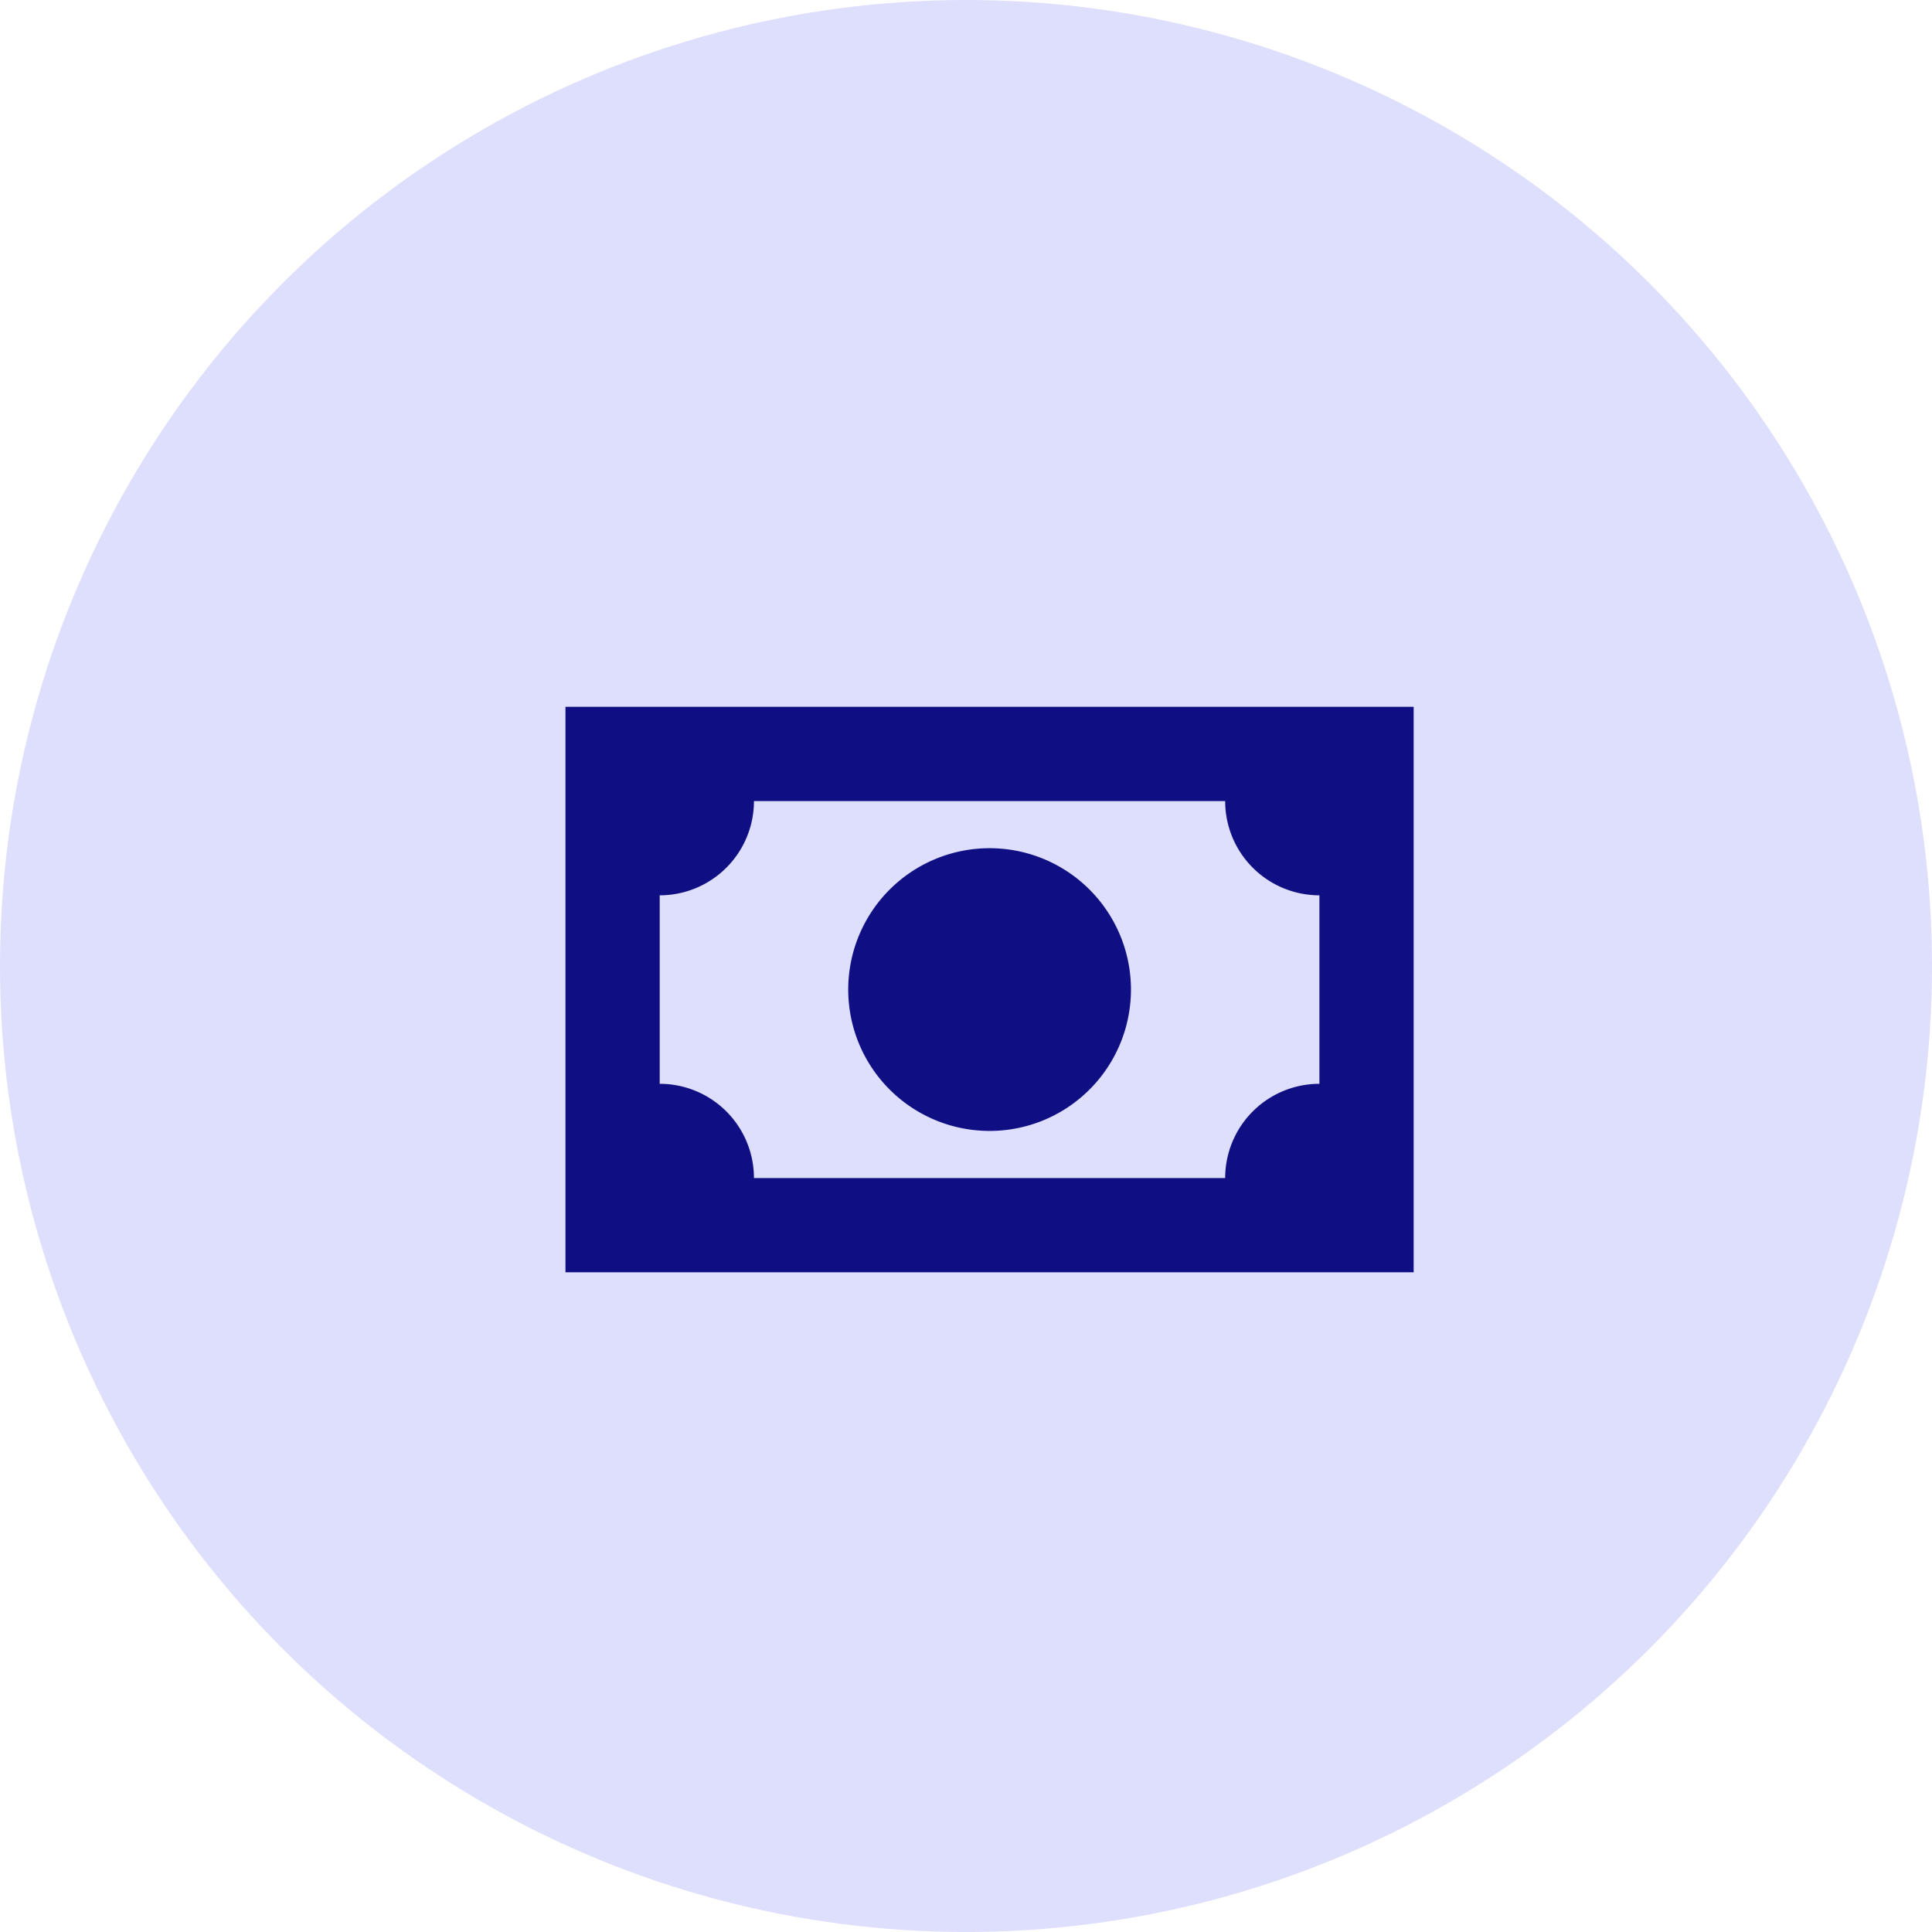 <svg id="Group_4256" data-name="Group 4256" xmlns="http://www.w3.org/2000/svg" width="41" height="41" viewBox="0 0 41 41">
  <circle id="Ellipse_405" data-name="Ellipse 405" cx="20.5" cy="20.5" r="20.5" fill="#d0d0fc" opacity="0.7"/>
  <path id="Path_6800" data-name="Path 6800" d="M0,0H18V12H0ZM9,3a3,3,0,1,1-2.121.879A3,3,0,0,1,9,3ZM4,2A2,2,0,0,1,2,4V8a2,2,0,0,1,2,2H14a2,2,0,0,1,2-2V4a2,2,0,0,1-2-2Z" transform="translate(12 15)" fill="#0f0f83"/>
</svg>

